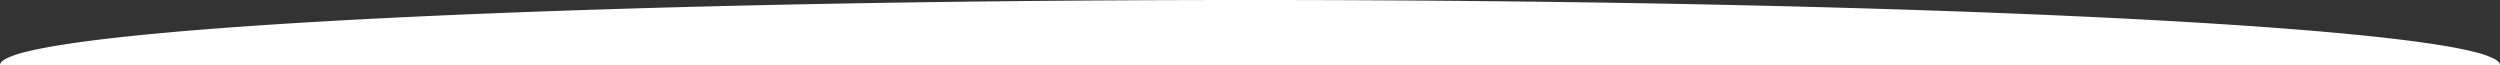 <svg xmlns="http://www.w3.org/2000/svg" width="1920" height="50" viewBox="0 0 1920 50"><rect x="0" y="0" width="1920" height="50" fill="#333333" stroke="none"/><path id="Subtraction_1" data-name="Subtraction 1" d="M1920,50H0c0-1.706,1.668-3.426,4.956-5.112A73.432,73.432,0,0,1,19.5,39.924c12.613-3.21,31.434-6.368,55.938-9.386,24.063-2.963,53.842-5.82,88.512-8.493,34.344-2.648,73.784-5.138,117.225-7.4s91.25-4.317,142.077-6.105c51.315-1.806,106.18-3.357,163.07-4.61C704.685,1.322,830.408,0,960,0s255.315,1.322,373.675,3.929c56.889,1.253,111.754,2.8,163.069,4.61,50.827,1.788,98.629,3.842,142.077,6.105s82.88,4.752,117.224,7.4c34.669,2.673,64.449,5.53,88.512,8.493,24.5,3.017,43.324,6.175,55.938,9.386a73.438,73.438,0,0,1,14.547,4.965C1918.332,46.574,1920,48.294,1920,50Z" transform="translate(0 0)" fill="#fff"></path></svg>